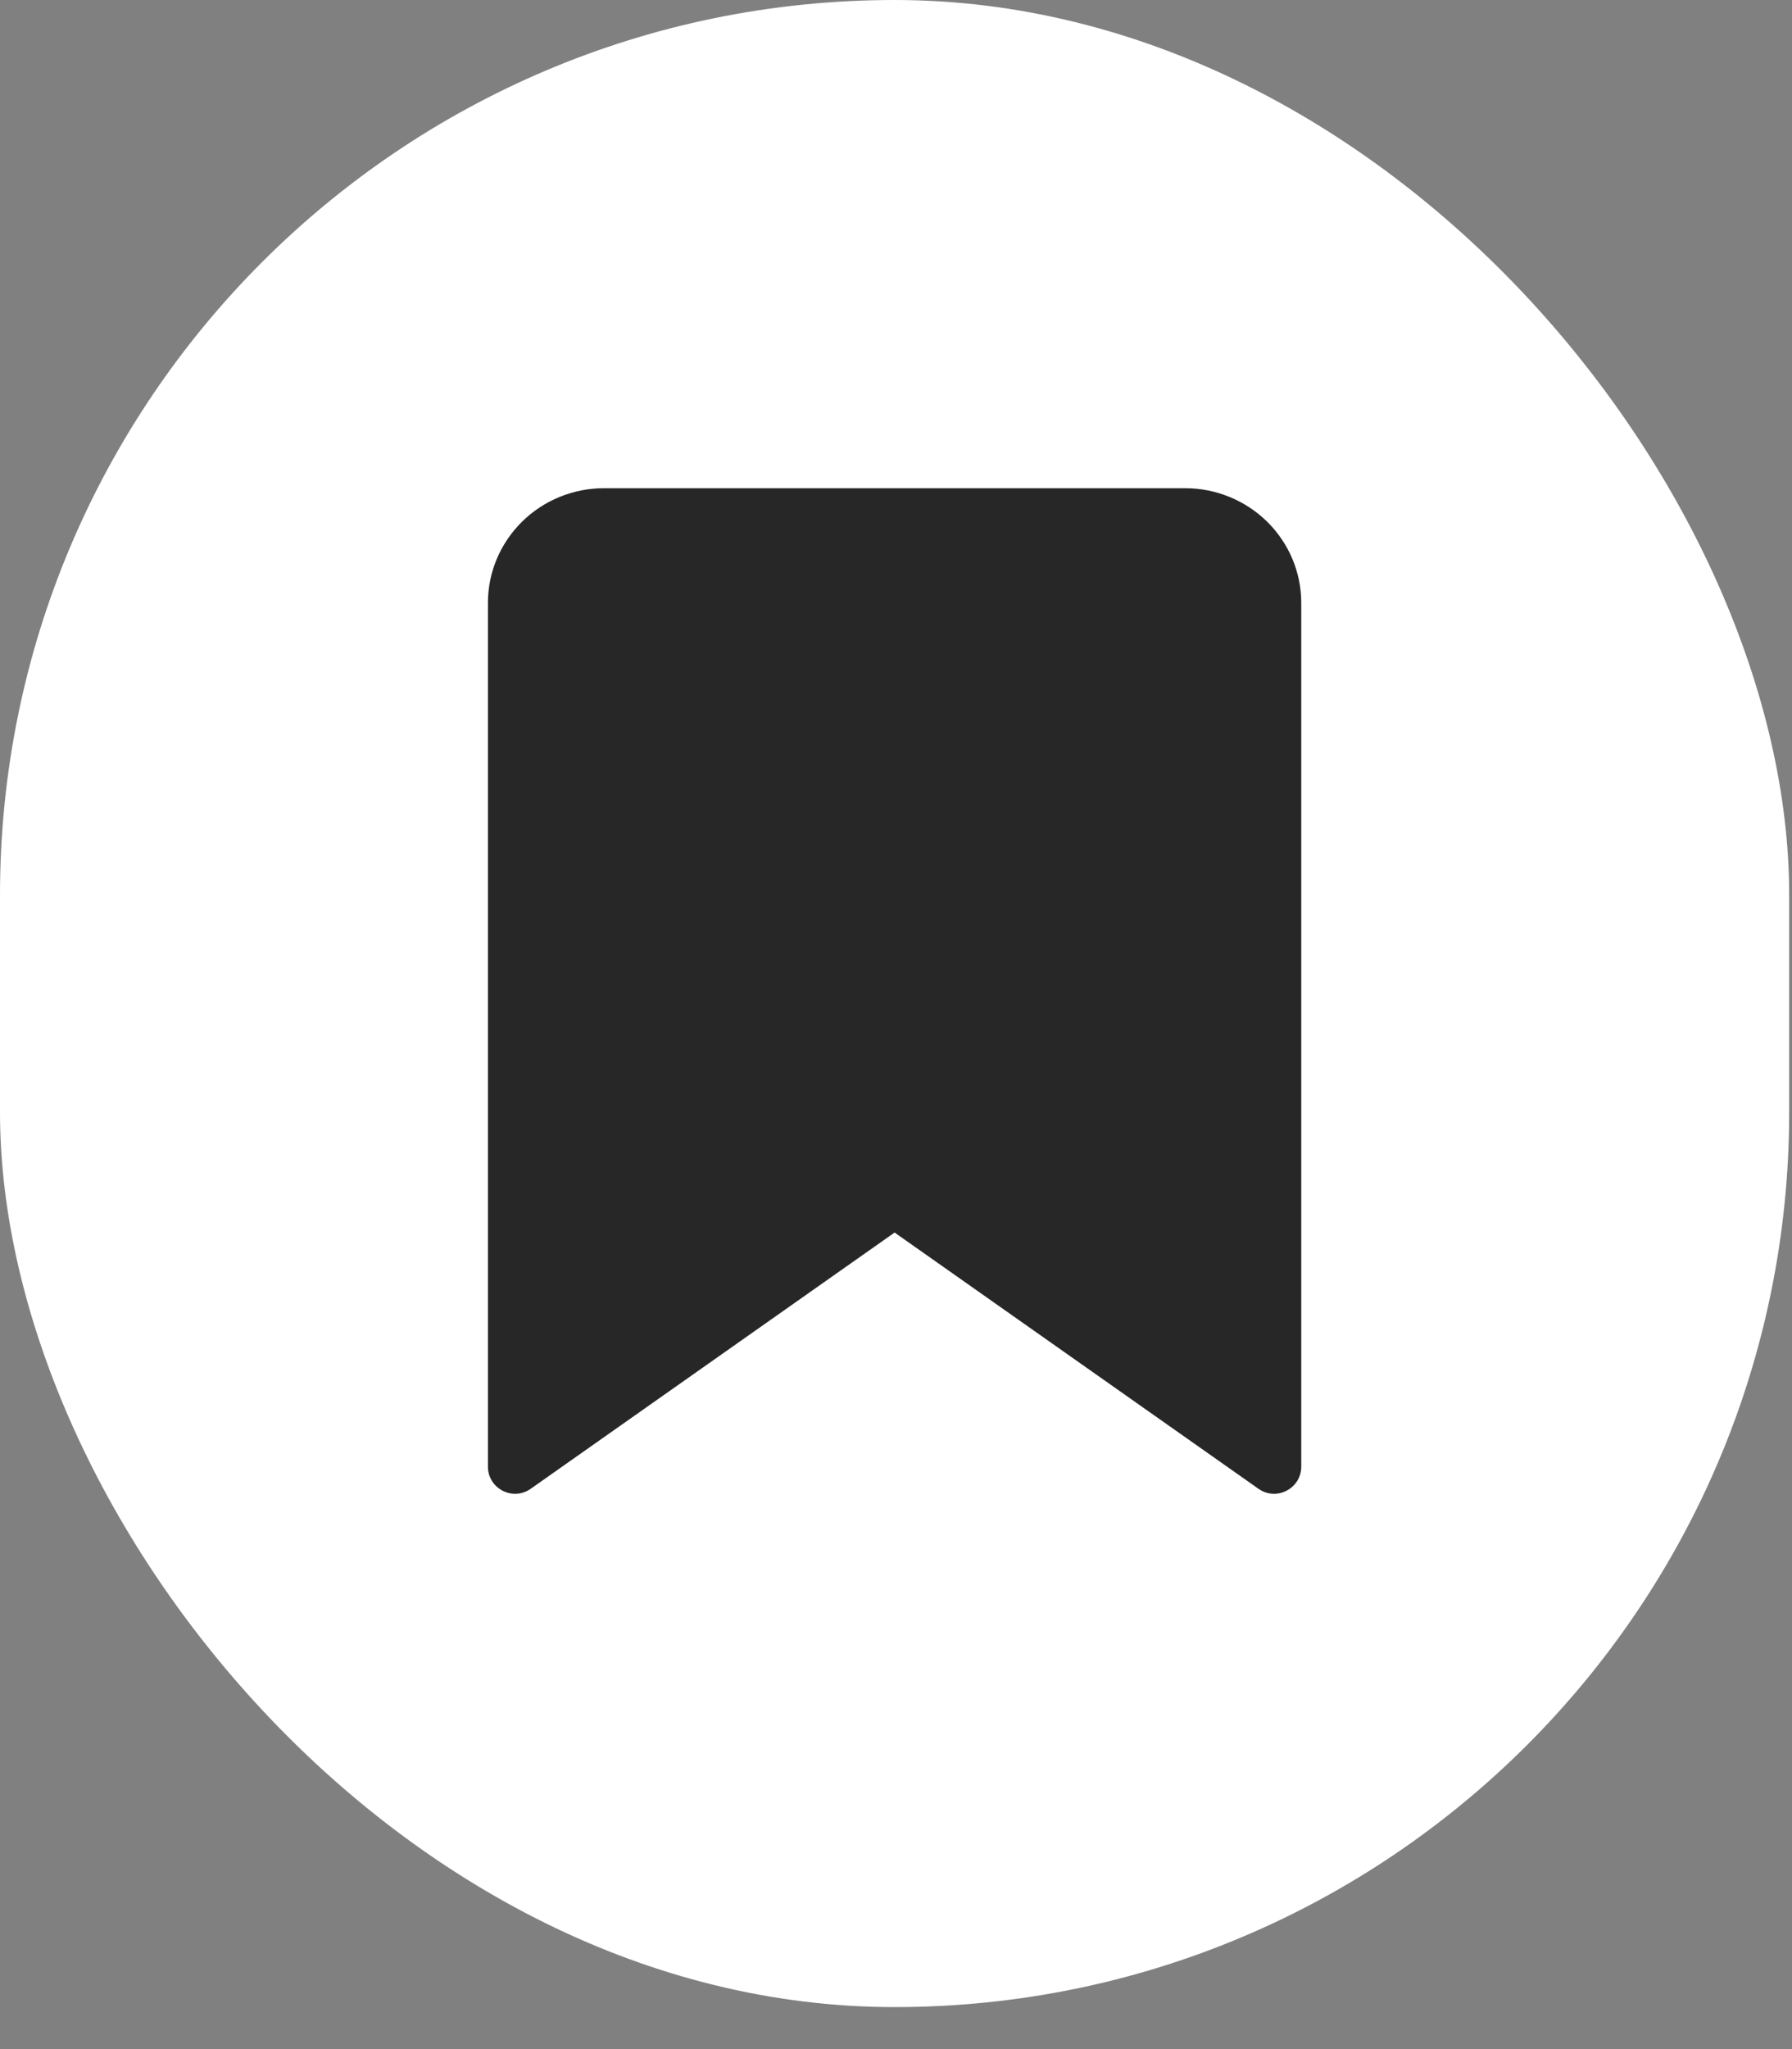 <?xml version="1.0" encoding="utf-8"?>
<svg xmlns="http://www.w3.org/2000/svg" fill="none" height="100%" overflow="visible" preserveAspectRatio="none" style="display: block;" viewBox="0 0 14 16" width="100%">
<rect x="0" y="0" width="14" height="16" fill="#808080" stroke="none"/>
<g id="solar:home-2-bold">
<rect fill="white" height="15.672" rx="6.989" width="13.978"/>
<path d="M10.166 11.452C10.166 11.623 9.972 11.724 9.832 11.625L6.989 9.624L4.146 11.625C4.005 11.724 3.812 11.623 3.812 11.452V4.706C3.812 4.469 3.908 4.242 4.078 4.074C4.248 3.906 4.479 3.812 4.72 3.812H9.258C9.499 3.812 9.729 3.906 9.9 4.074C10.07 4.242 10.166 4.469 10.166 4.706V11.452Z" fill="#272727" id="Icon"/>
</g>
</svg>